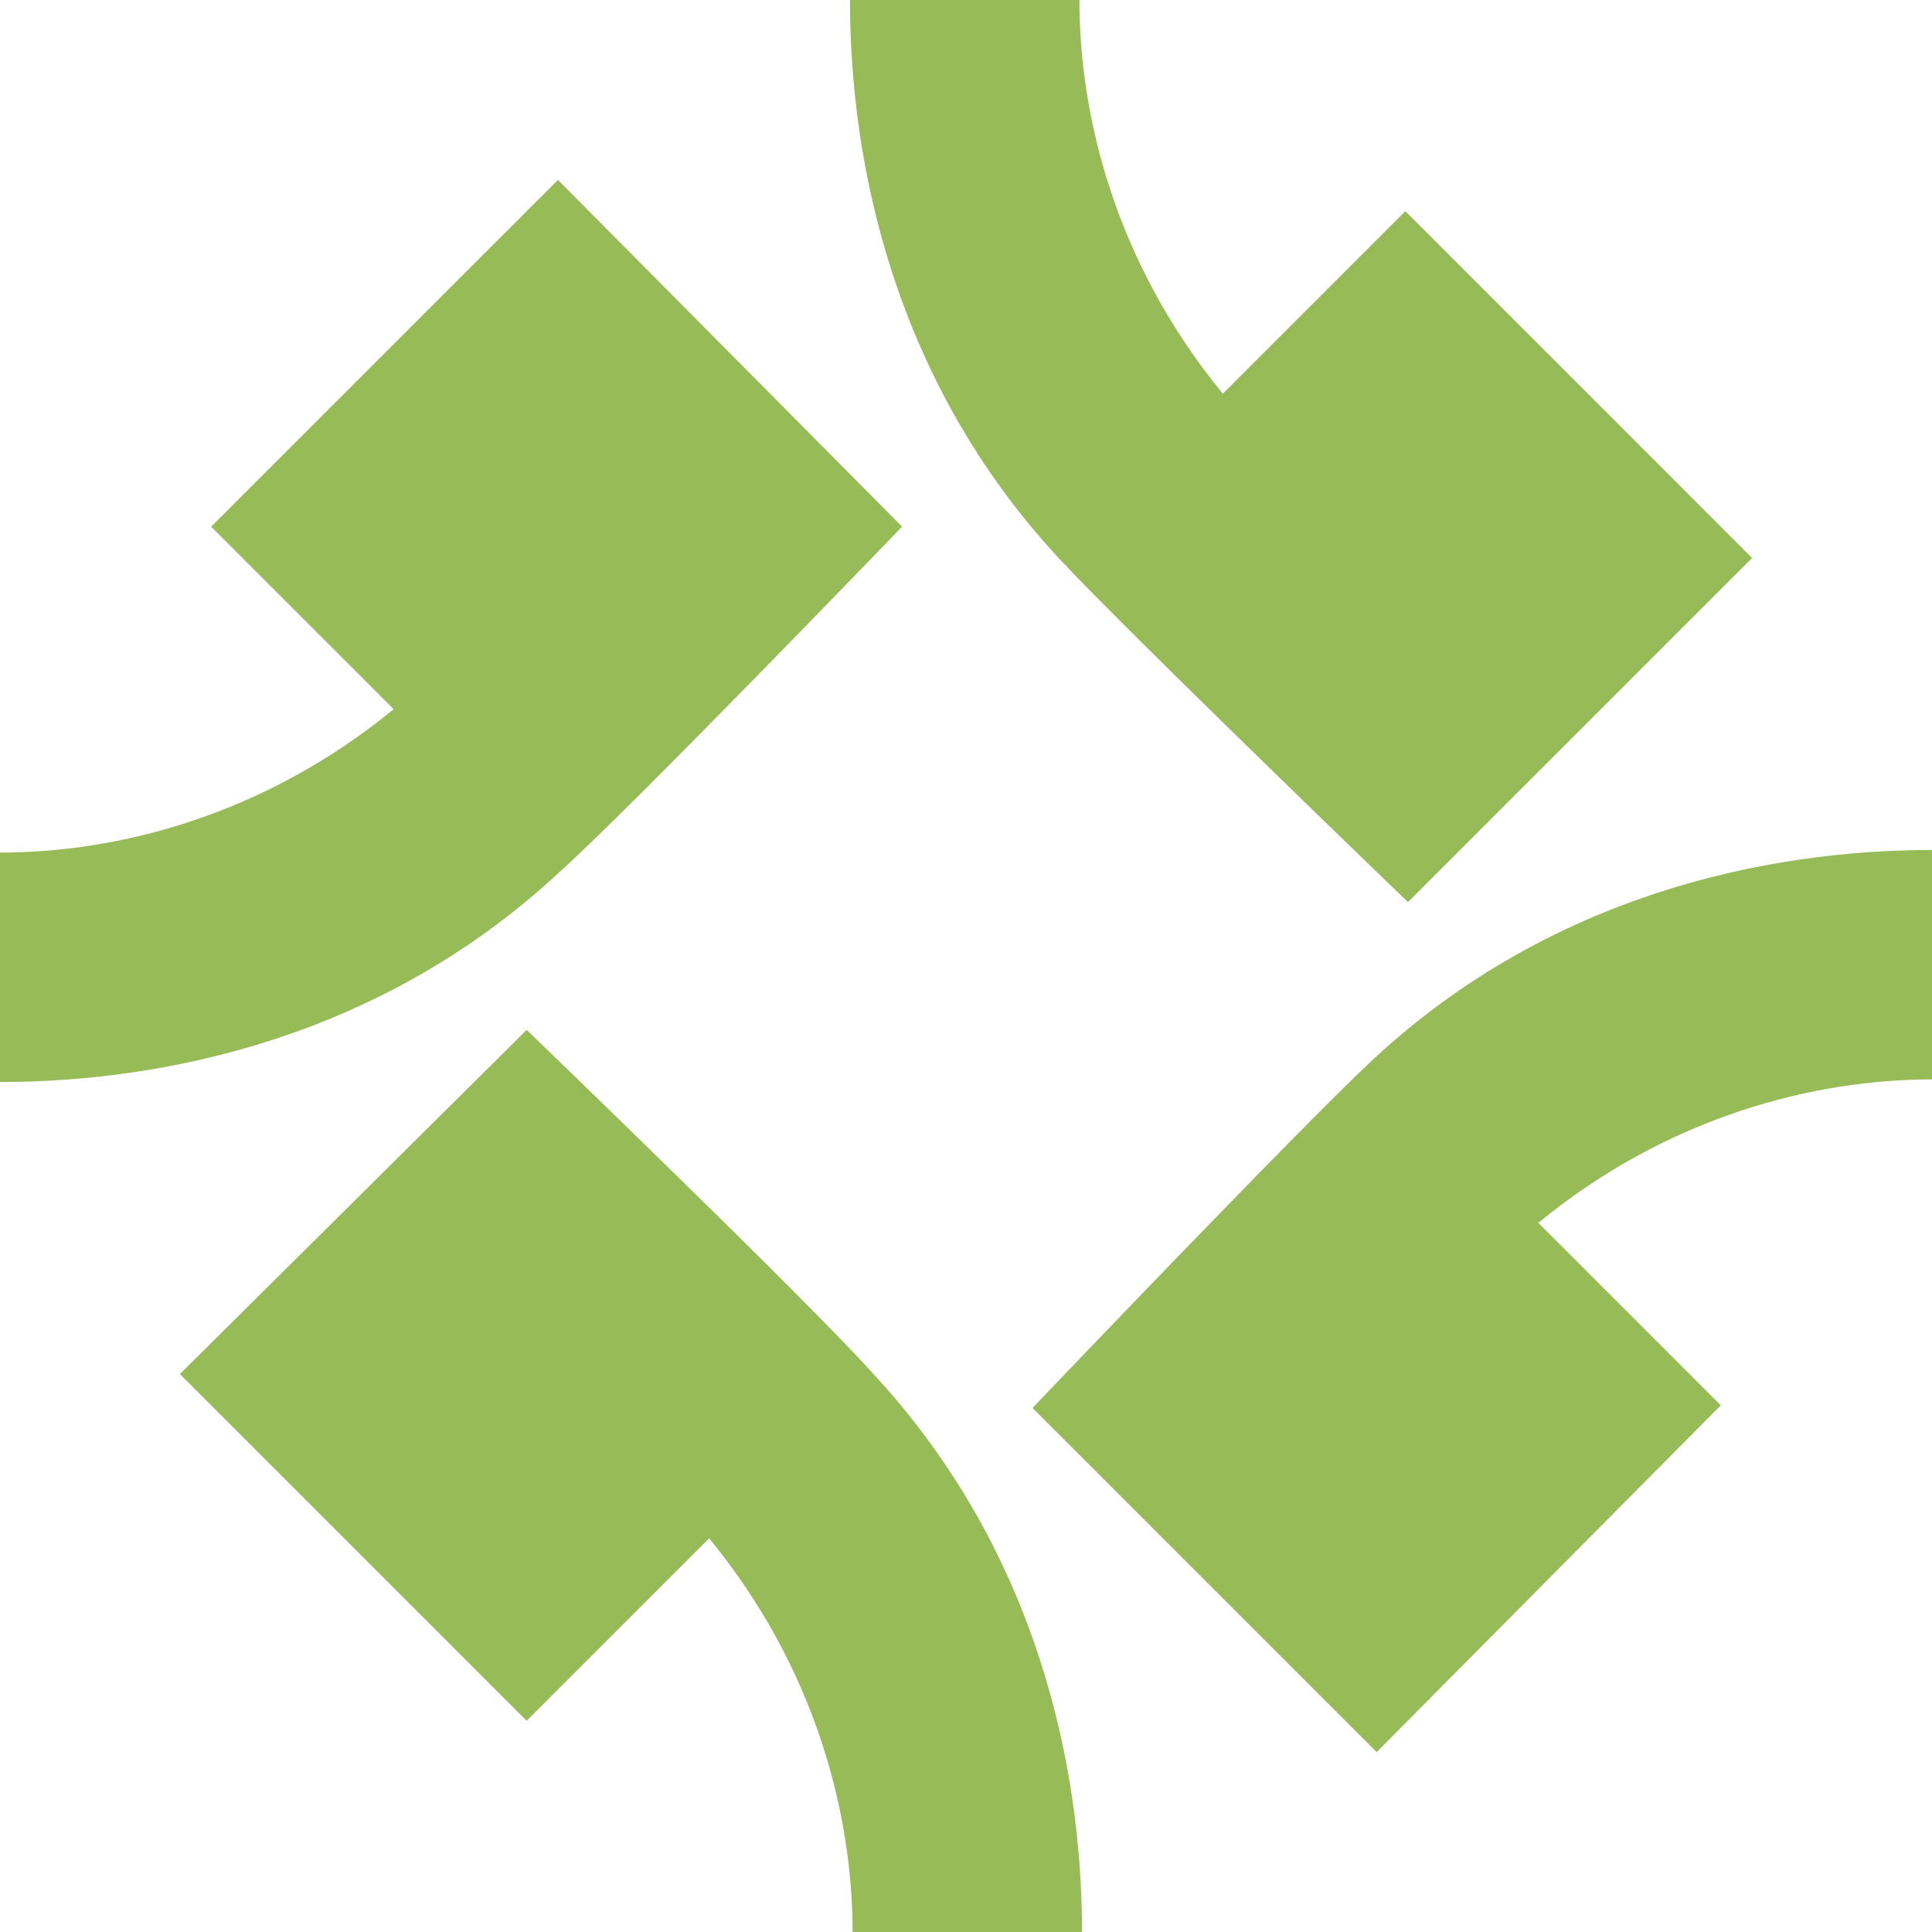 <svg width="40" height="40" viewBox="0 0 40 40" fill="none" xmlns="http://www.w3.org/2000/svg">
<path d="M40 22.348V17.598C36.599 17.598 32.119 18.515 28.448 21.916C26.937 23.32 21.377 29.15 21.377 29.15L28.502 36.275L35.627 29.096L31.849 25.317C34.548 23.104 37.571 22.348 40 22.348ZM0 17.652V22.402C3.401 22.402 7.881 21.485 11.552 18.084C13.063 16.734 18.677 10.904 18.677 10.904L11.552 3.725L4.372 10.904L8.151 14.683C5.452 16.896 2.429 17.652 0 17.652ZM22.348 0H17.598C17.598 3.401 18.515 7.881 21.916 11.552C23.32 13.063 29.15 18.677 29.15 18.677L36.275 11.552L29.096 4.372L25.317 8.151C23.104 5.452 22.348 2.429 22.348 0ZM17.652 40H22.402C22.402 36.599 21.485 32.119 18.084 28.448C16.734 26.937 10.904 21.323 10.904 21.323L3.725 28.448L10.904 35.627L14.683 31.849C16.896 34.548 17.652 37.571 17.652 40Z" fill="#97BB57"/>
</svg>